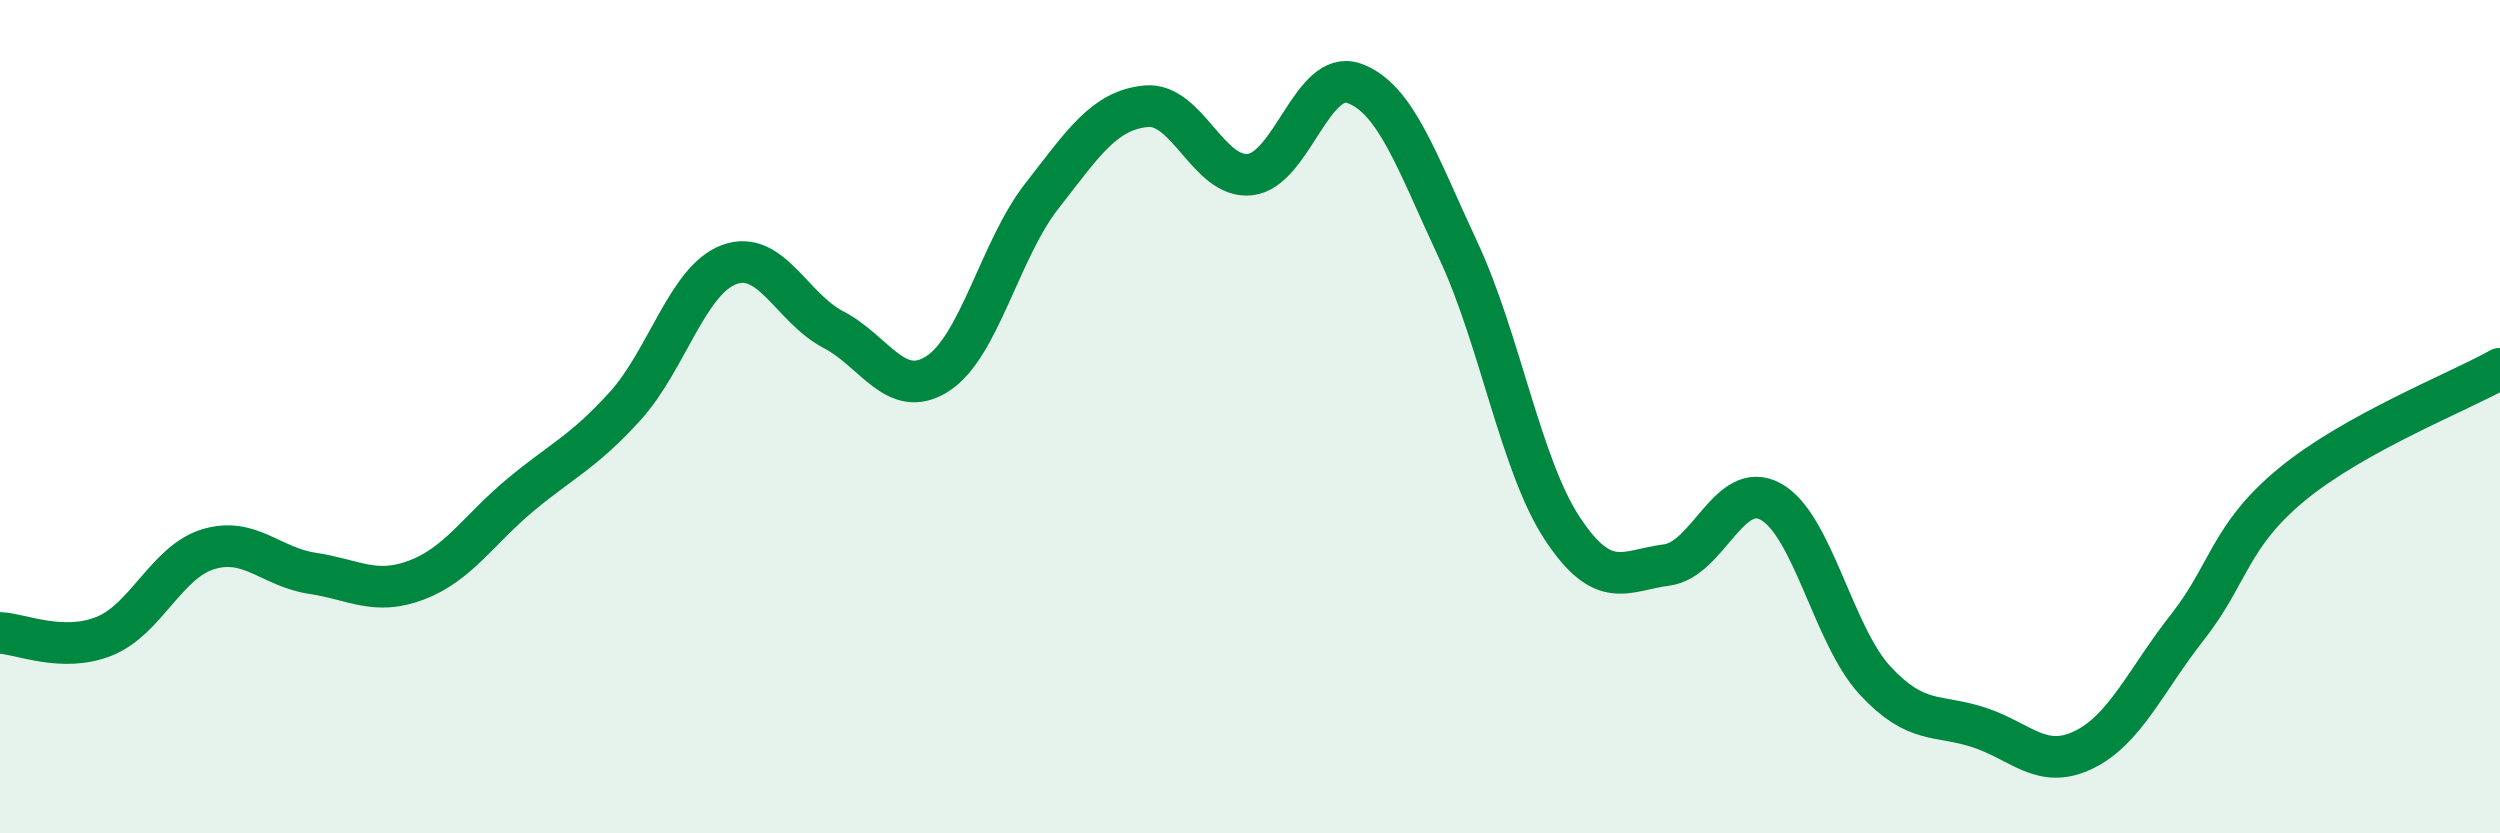 
    <svg width="60" height="20" viewBox="0 0 60 20" xmlns="http://www.w3.org/2000/svg">
      <path
        d="M 0,15.19 C 0.5,15.21 1.5,15.67 2.5,15.27 C 3.5,14.87 4,13.48 5,13.18 C 6,12.88 6.5,13.61 7.5,13.76 C 8.5,13.91 9,14.3 10,13.92 C 11,13.54 11.5,12.7 12.5,11.87 C 13.5,11.04 14,10.85 15,9.75 C 16,8.65 16.5,6.72 17.5,6.35 C 18.5,5.98 19,7.39 20,7.91 C 21,8.43 21.5,9.61 22.5,8.97 C 23.5,8.33 24,5.99 25,4.71 C 26,3.43 26.5,2.65 27.5,2.55 C 28.5,2.45 29,4.3 30,4.19 C 31,4.08 31.5,1.64 32.5,2 C 33.5,2.36 34,3.87 35,6.01 C 36,8.15 36.5,11.18 37.5,12.69 C 38.5,14.2 39,13.69 40,13.56 C 41,13.43 41.5,11.49 42.5,12.04 C 43.5,12.59 44,15.25 45,16.33 C 46,17.41 46.5,17.13 47.5,17.46 C 48.5,17.79 49,18.48 50,18 C 51,17.52 51.5,16.32 52.5,15.05 C 53.5,13.78 53.5,12.87 55,11.63 C 56.5,10.39 59,9.41 60,8.85L60 20L0 20Z"
        fill="#008740"
        opacity="0.1"
        stroke-linecap="round"
        stroke-linejoin="round"
      />
      <path
        d="M 0,15.19 C 0.5,15.21 1.5,15.67 2.5,15.27 C 3.5,14.87 4,13.48 5,13.18 C 6,12.88 6.5,13.61 7.5,13.76 C 8.5,13.91 9,14.3 10,13.92 C 11,13.54 11.5,12.7 12.5,11.87 C 13.5,11.04 14,10.85 15,9.75 C 16,8.65 16.5,6.72 17.5,6.35 C 18.5,5.98 19,7.39 20,7.91 C 21,8.43 21.5,9.61 22.5,8.97 C 23.5,8.33 24,5.99 25,4.71 C 26,3.43 26.5,2.65 27.5,2.55 C 28.5,2.45 29,4.3 30,4.19 C 31,4.08 31.5,1.64 32.5,2 C 33.5,2.36 34,3.87 35,6.01 C 36,8.15 36.5,11.18 37.5,12.69 C 38.5,14.2 39,13.69 40,13.56 C 41,13.43 41.5,11.49 42.5,12.04 C 43.5,12.59 44,15.25 45,16.33 C 46,17.41 46.5,17.13 47.5,17.46 C 48.5,17.79 49,18.48 50,18 C 51,17.52 51.5,16.32 52.5,15.05 C 53.5,13.78 53.5,12.87 55,11.63 C 56.5,10.39 59,9.41 60,8.85"
        stroke="#008740"
        stroke-width="1"
        fill="none"
        stroke-linecap="round"
        stroke-linejoin="round"
      />
    </svg>
  